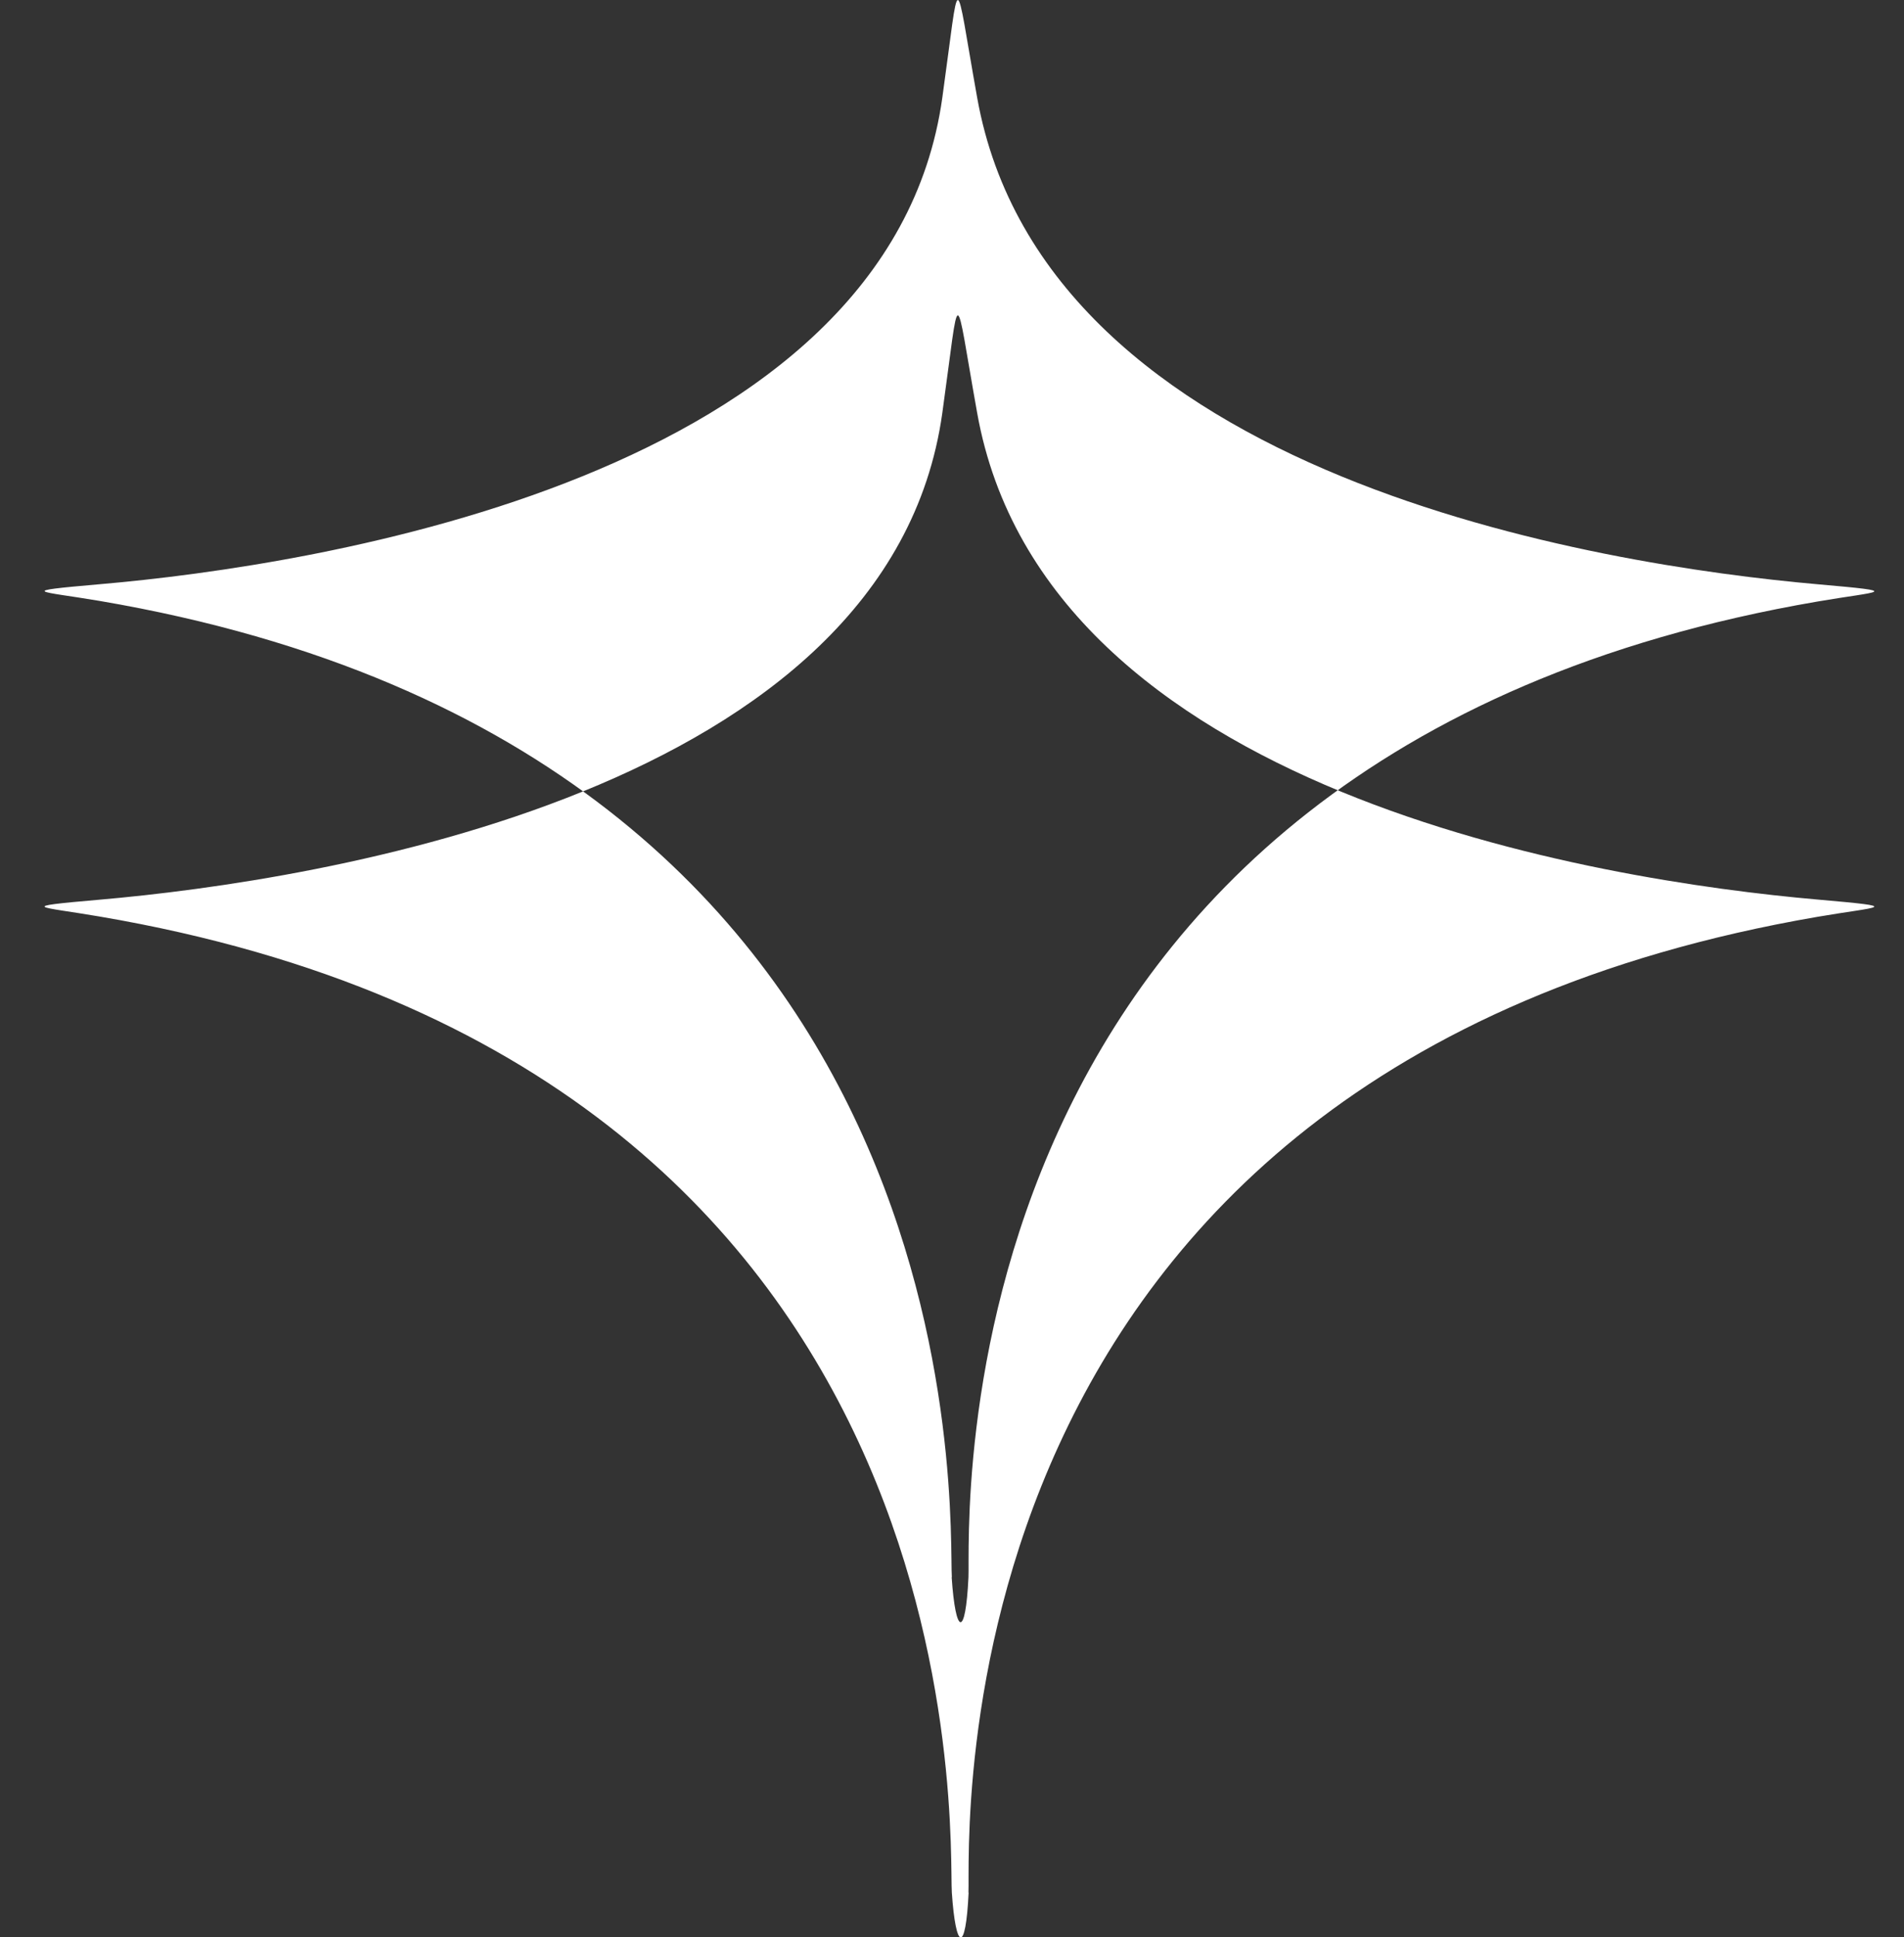 <?xml version="1.0" encoding="UTF-8"?><svg id="_レイヤー_2" xmlns="http://www.w3.org/2000/svg" xmlns:xlink="http://www.w3.org/1999/xlink" viewBox="0 0 118 120"><rect x="0" y="0" width="118" height="120" fill="#333333" stroke="none"/><defs><style>.cls-1{fill:none;}.cls-2{clip-path:url(#clippath);}.cls-3{fill:#fff;}</style><clipPath id="clippath"><rect class="cls-1" width="118" height="120"/></clipPath></defs><g id="_レイヤー_1-2"><g class="cls-2"><path class="cls-3" d="M58.99,97.69c-.22-3.27,2.38-51.07-52.83-60.47-3.73-.63-5.26-.57,0-1.03,13.47-1.16,48.95-6.63,52.24-30.14,1.13-8.09,.72-8.03,2.16,0,4.21,23.55,38.61,28.95,52.08,30.14,5.47,.48,3.84,.41,0,1.07-55.35,9.5-52.48,57.62-52.62,60.44-.18,3.83-.8,3.59-1.04,0m1.04,19.53c.14-2.82-2.73-50.93,52.62-60.44,3.84-.66,5.47-.59,0-1.07-13.47-1.18-47.87-6.58-52.08-30.14-1.44-8.02-1.03-8.09-2.16,0-3.29,23.52-38.77,28.98-52.24,30.15-5.26,.46-3.74,.4,0,1.04,55.22,9.4,52.61,57.2,52.83,60.46,.24,3.58,.86,3.84,1.04,0"/></g></g></svg>